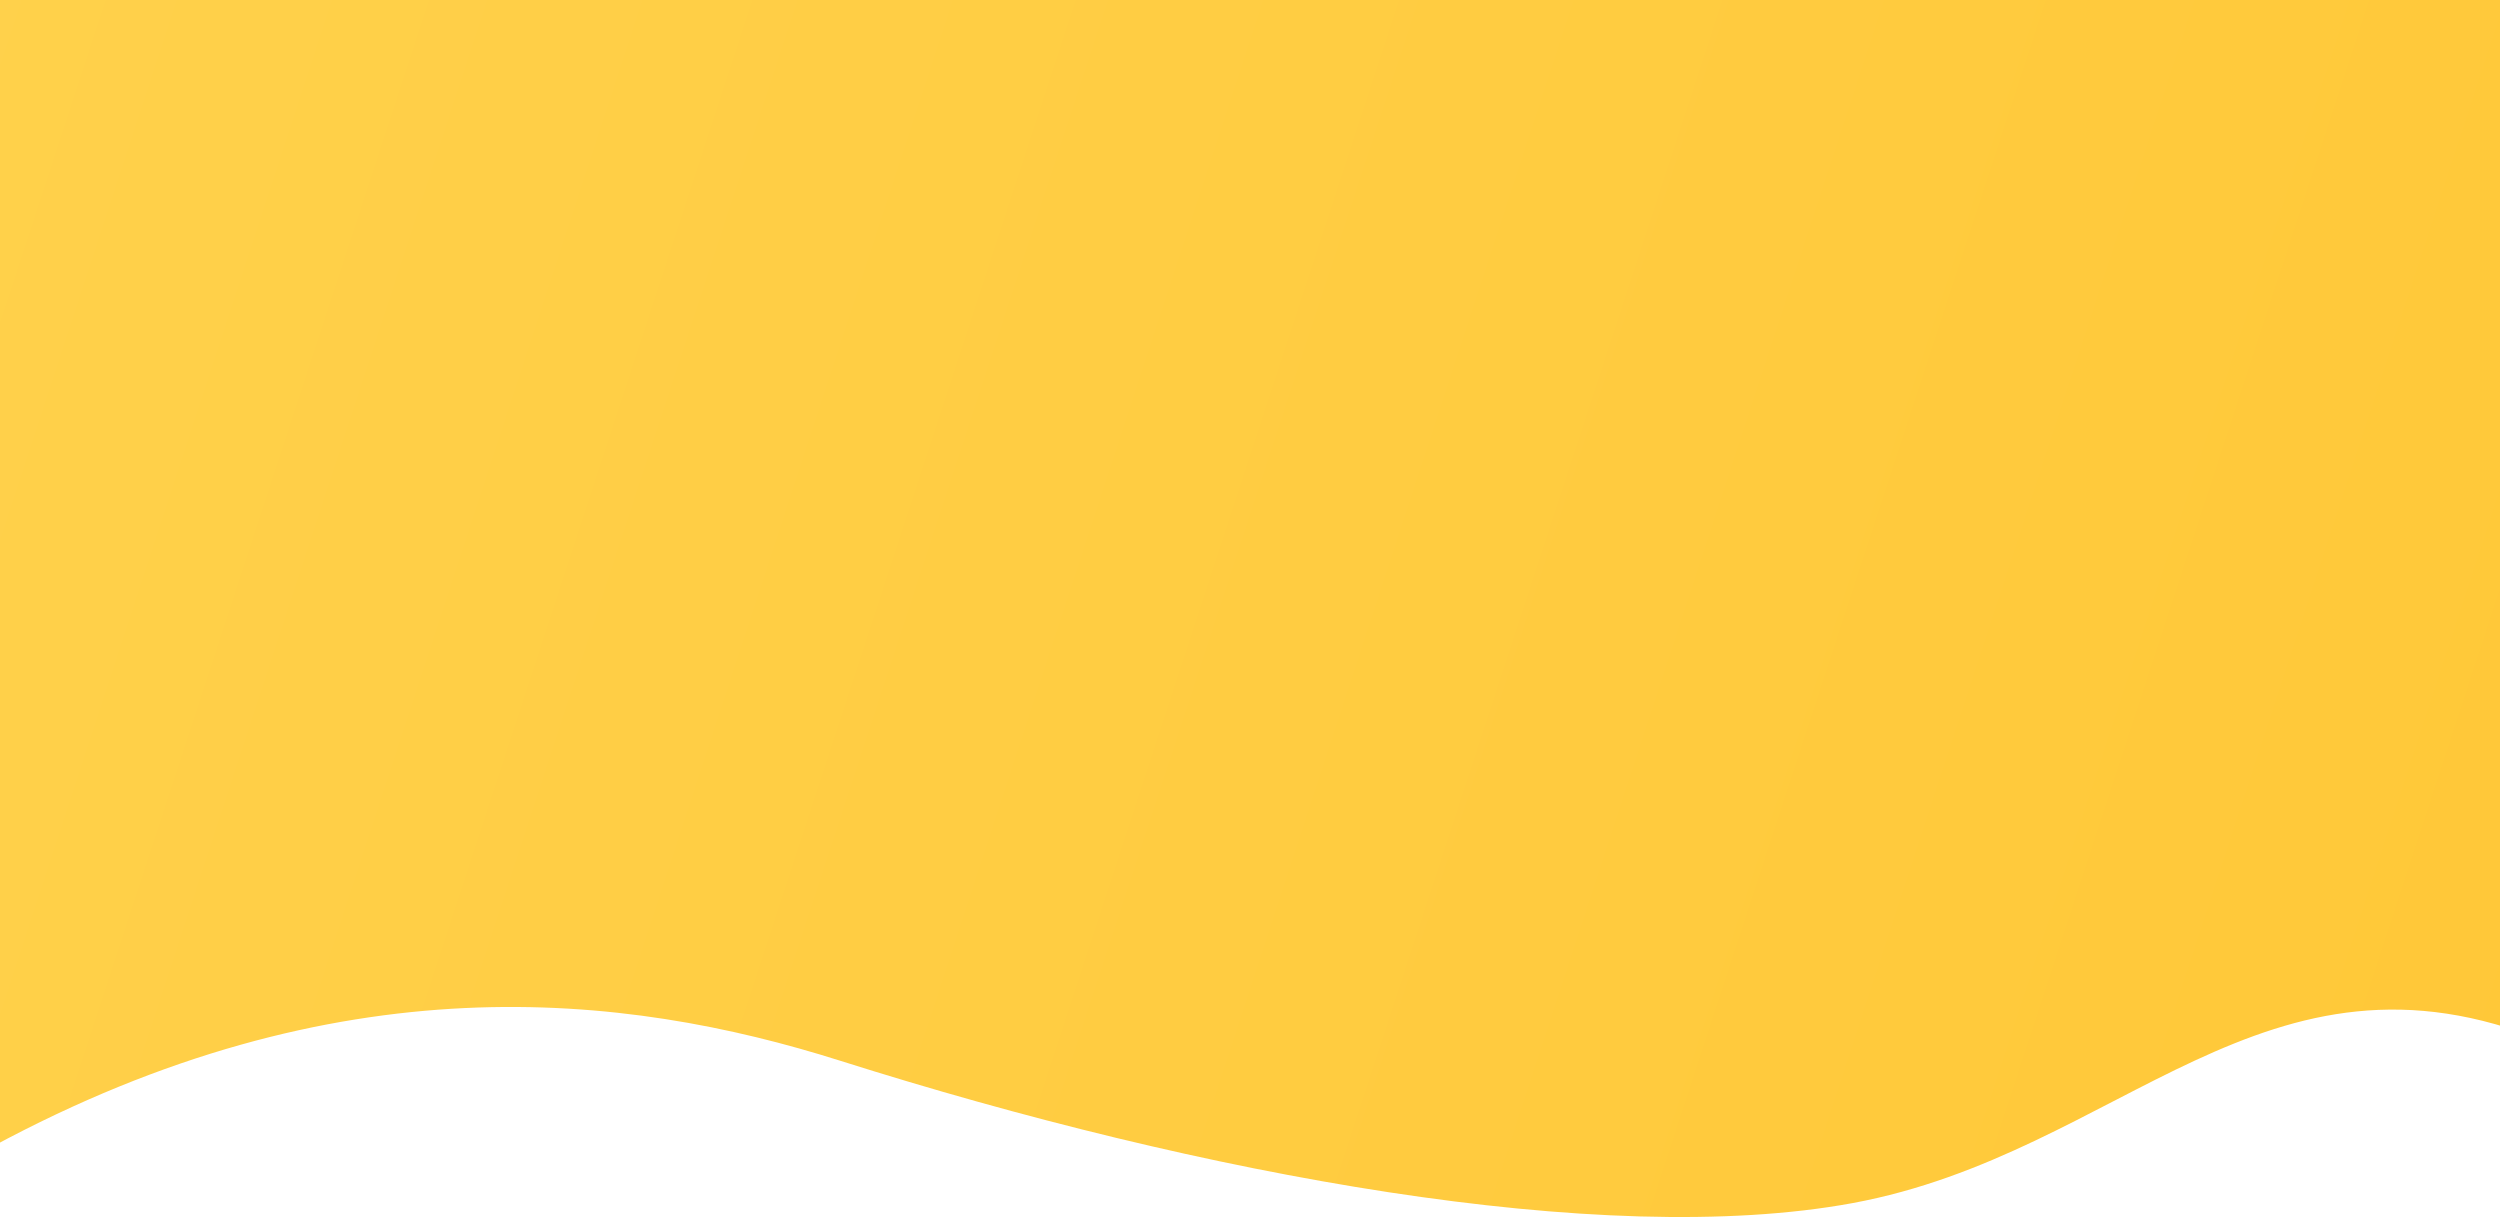 <svg width="1440" height="702" viewBox="0 0 1440 702" fill="none" xmlns="http://www.w3.org/2000/svg">
<g clip-path="url(#clip0_2503_289)">
<path d="M-37.785 15.925C-37.906 7.005 -30.704 0 -21.783 0H1451.62C1460.21 0 1467.27 6.693 1467.61 15.275C1470.85 96.82 1486.08 481.026 1489.72 585.351C1490.13 597.261 1477.79 604.658 1466.76 600.143C1304.36 533.663 1222.28 664.354 1067 693C923.068 719.552 692.5 677 484 611C359.445 571.572 194.648 552.946 -4.607 660.578C-15.374 666.394 -28.734 659.067 -28.921 646.832C-31.711 464.553 -36.695 96.719 -37.785 15.925Z" fill="url(#paint0_linear_2503_289)"/>
</g>
<defs>
<linearGradient id="paint0_linear_2503_289" x1="-61.5" y1="89.299" x2="1957.27" y2="750.005" gradientUnits="userSpaceOnUse">
<stop stop-color="#FFD14B"/>
<stop offset="1" stop-color="#FFC532"/>
</linearGradient>
<clipPath id="clip0_2503_289">
<rect width="1440" height="702" fill="white"/>
</clipPath>
</defs>
</svg>
